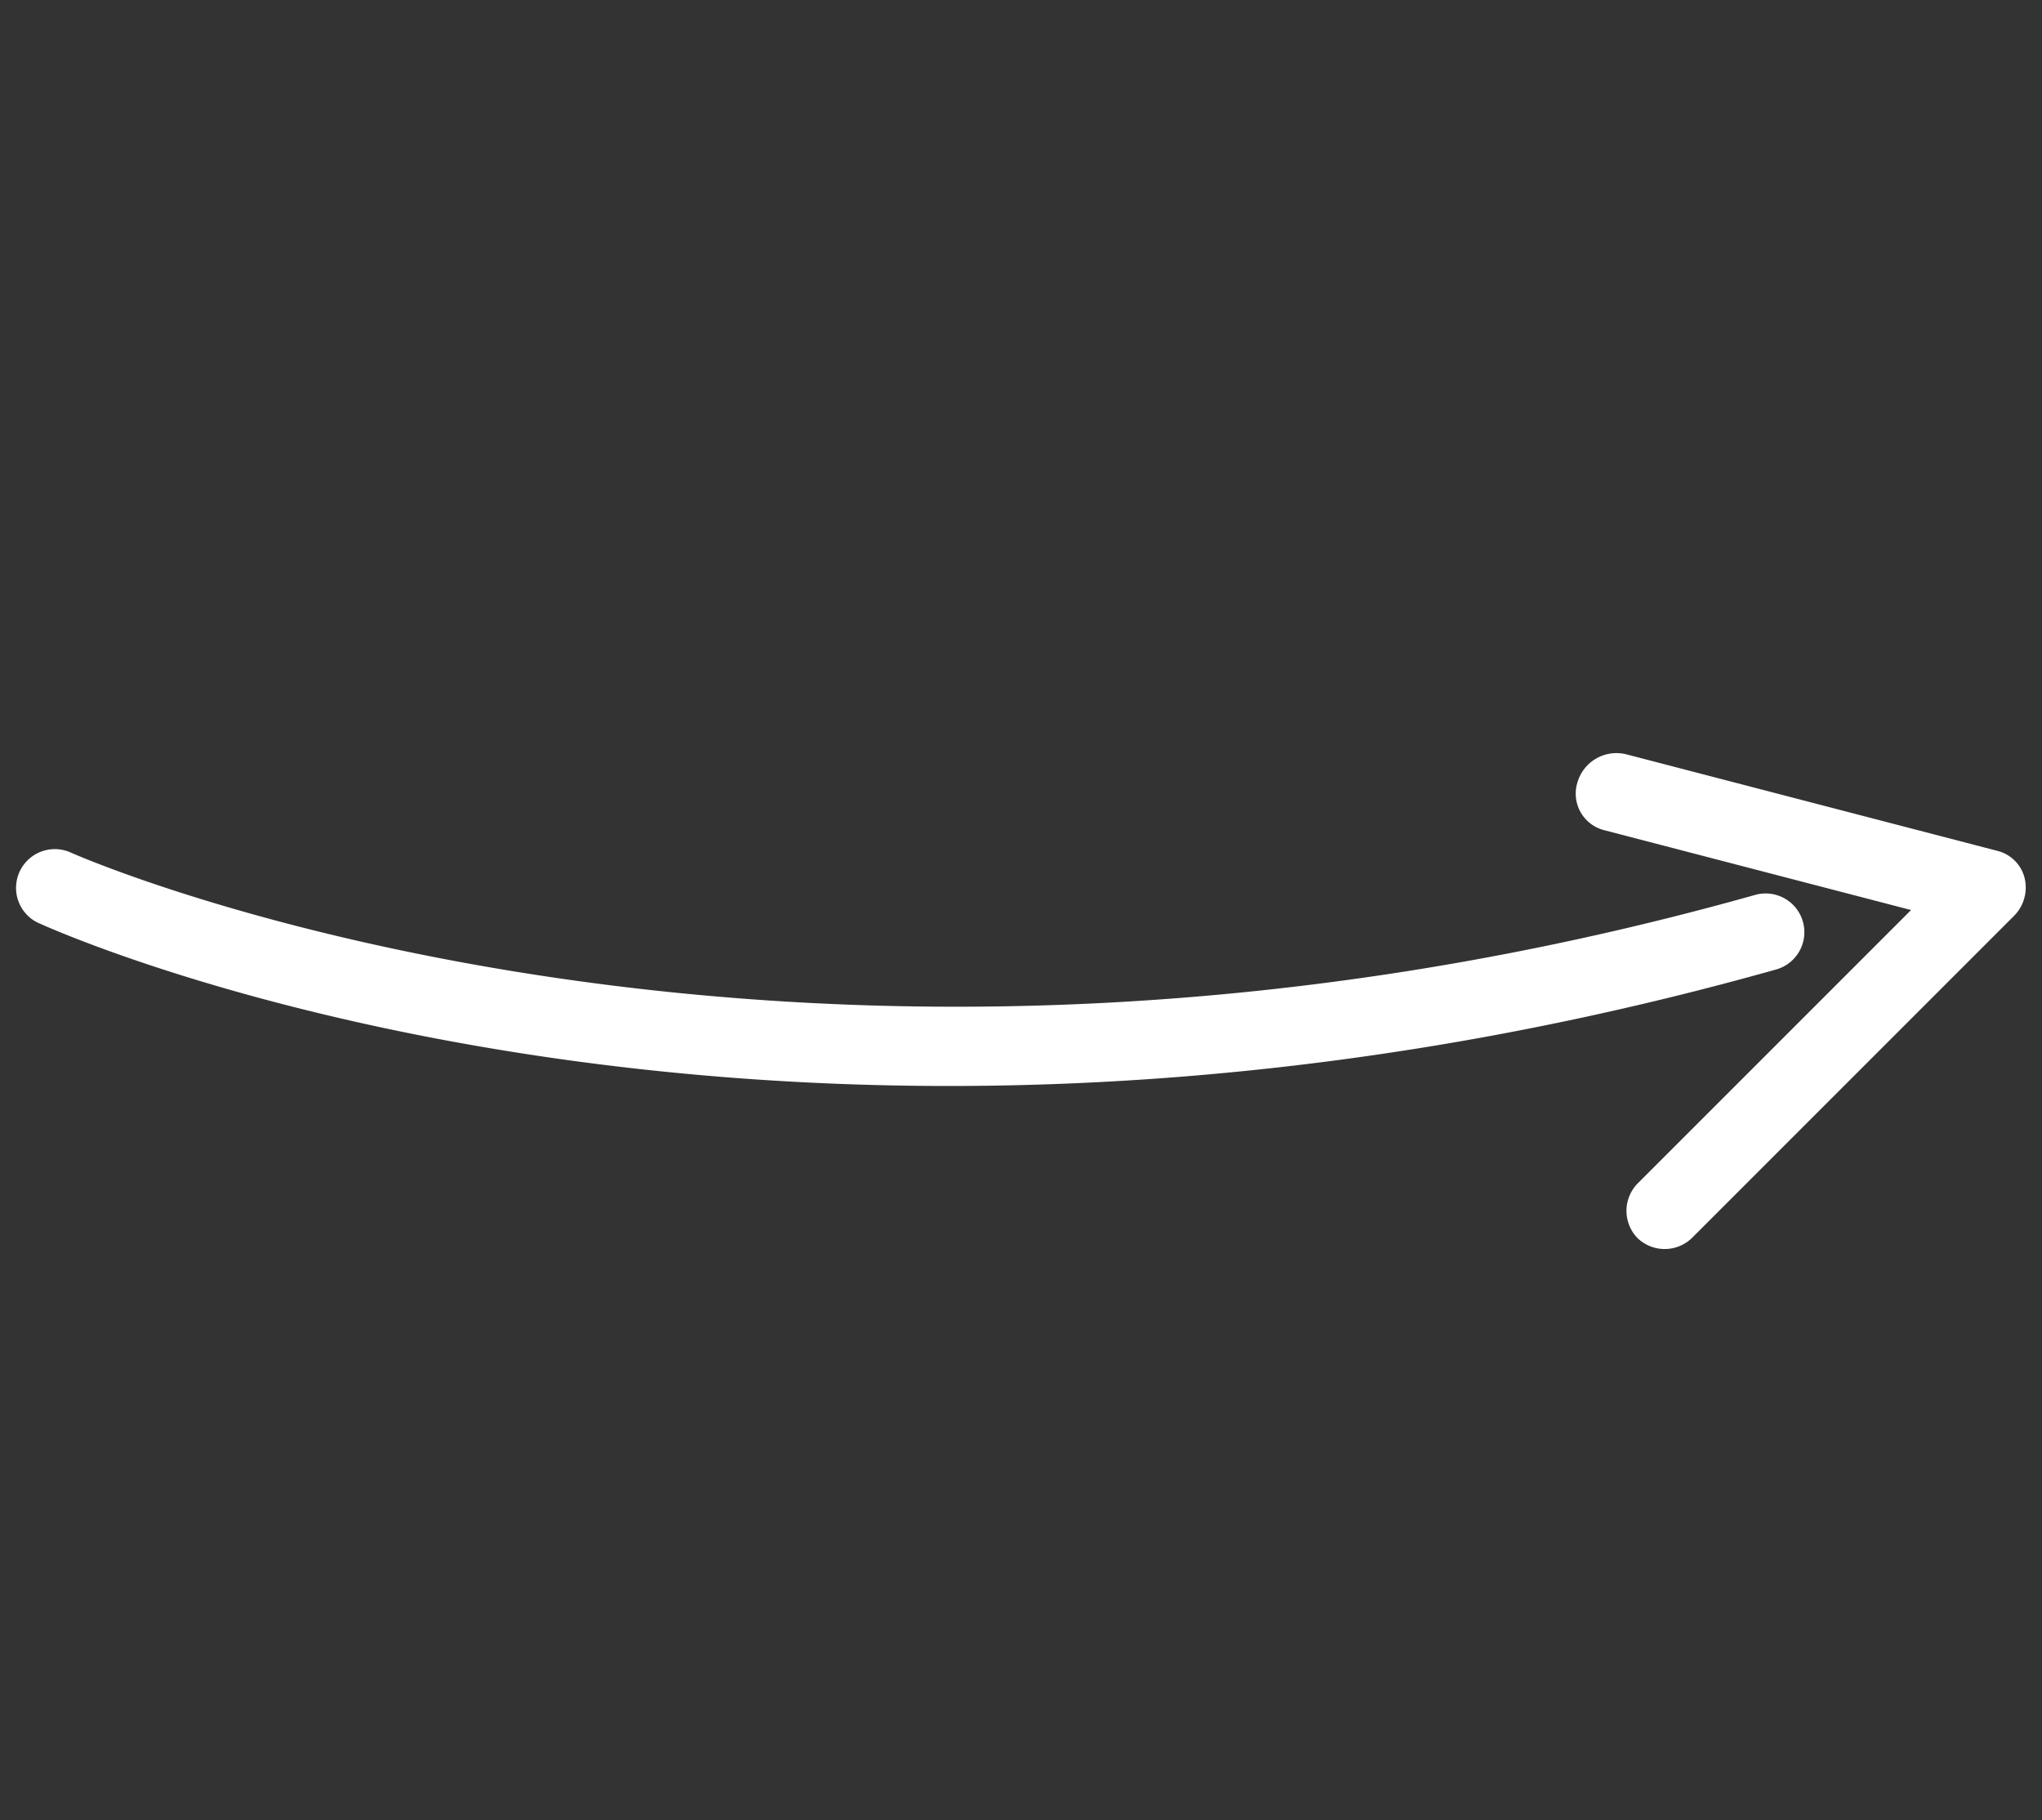 <?xml version="1.0"?>
<svg xmlns="http://www.w3.org/2000/svg" width="65.054" height="57.983" viewBox="0 0 65.054 57.983">
  <rect x="0" y="0" width="65.054" height="57.983" fill="#333333" stroke="none"/>
  <g id="noun_Arrow_2714311" transform="translate(32.527 -4.243) rotate(45)">
    <path id="Path" d="M1.234,40A1.235,1.235,0,0,1,.8,37.609c.23-.086,23.186-8.989,38.89-36.978a1.234,1.234,0,1,1,2.152,1.208C25.673,30.657,2.639,39.556,1.666,39.92A1.186,1.186,0,0,1,1.234,40Z" transform="translate(0 6)" fill="#fff"/>
    <path id="Path-2" data-name="Path" d="M11.774,17a1.247,1.247,0,0,1-1.225-1.27V3.448L1.828,8.568A1.2,1.2,0,0,1,.159,8.089a1.294,1.294,0,0,1,.462-1.73L11.171.165a1.188,1.188,0,0,1,1.221.008A1.28,1.28,0,0,1,13,1.27V15.731A1.249,1.249,0,0,1,11.774,17Z" transform="translate(33)" fill="#fff"/>
  </g>
</svg>
